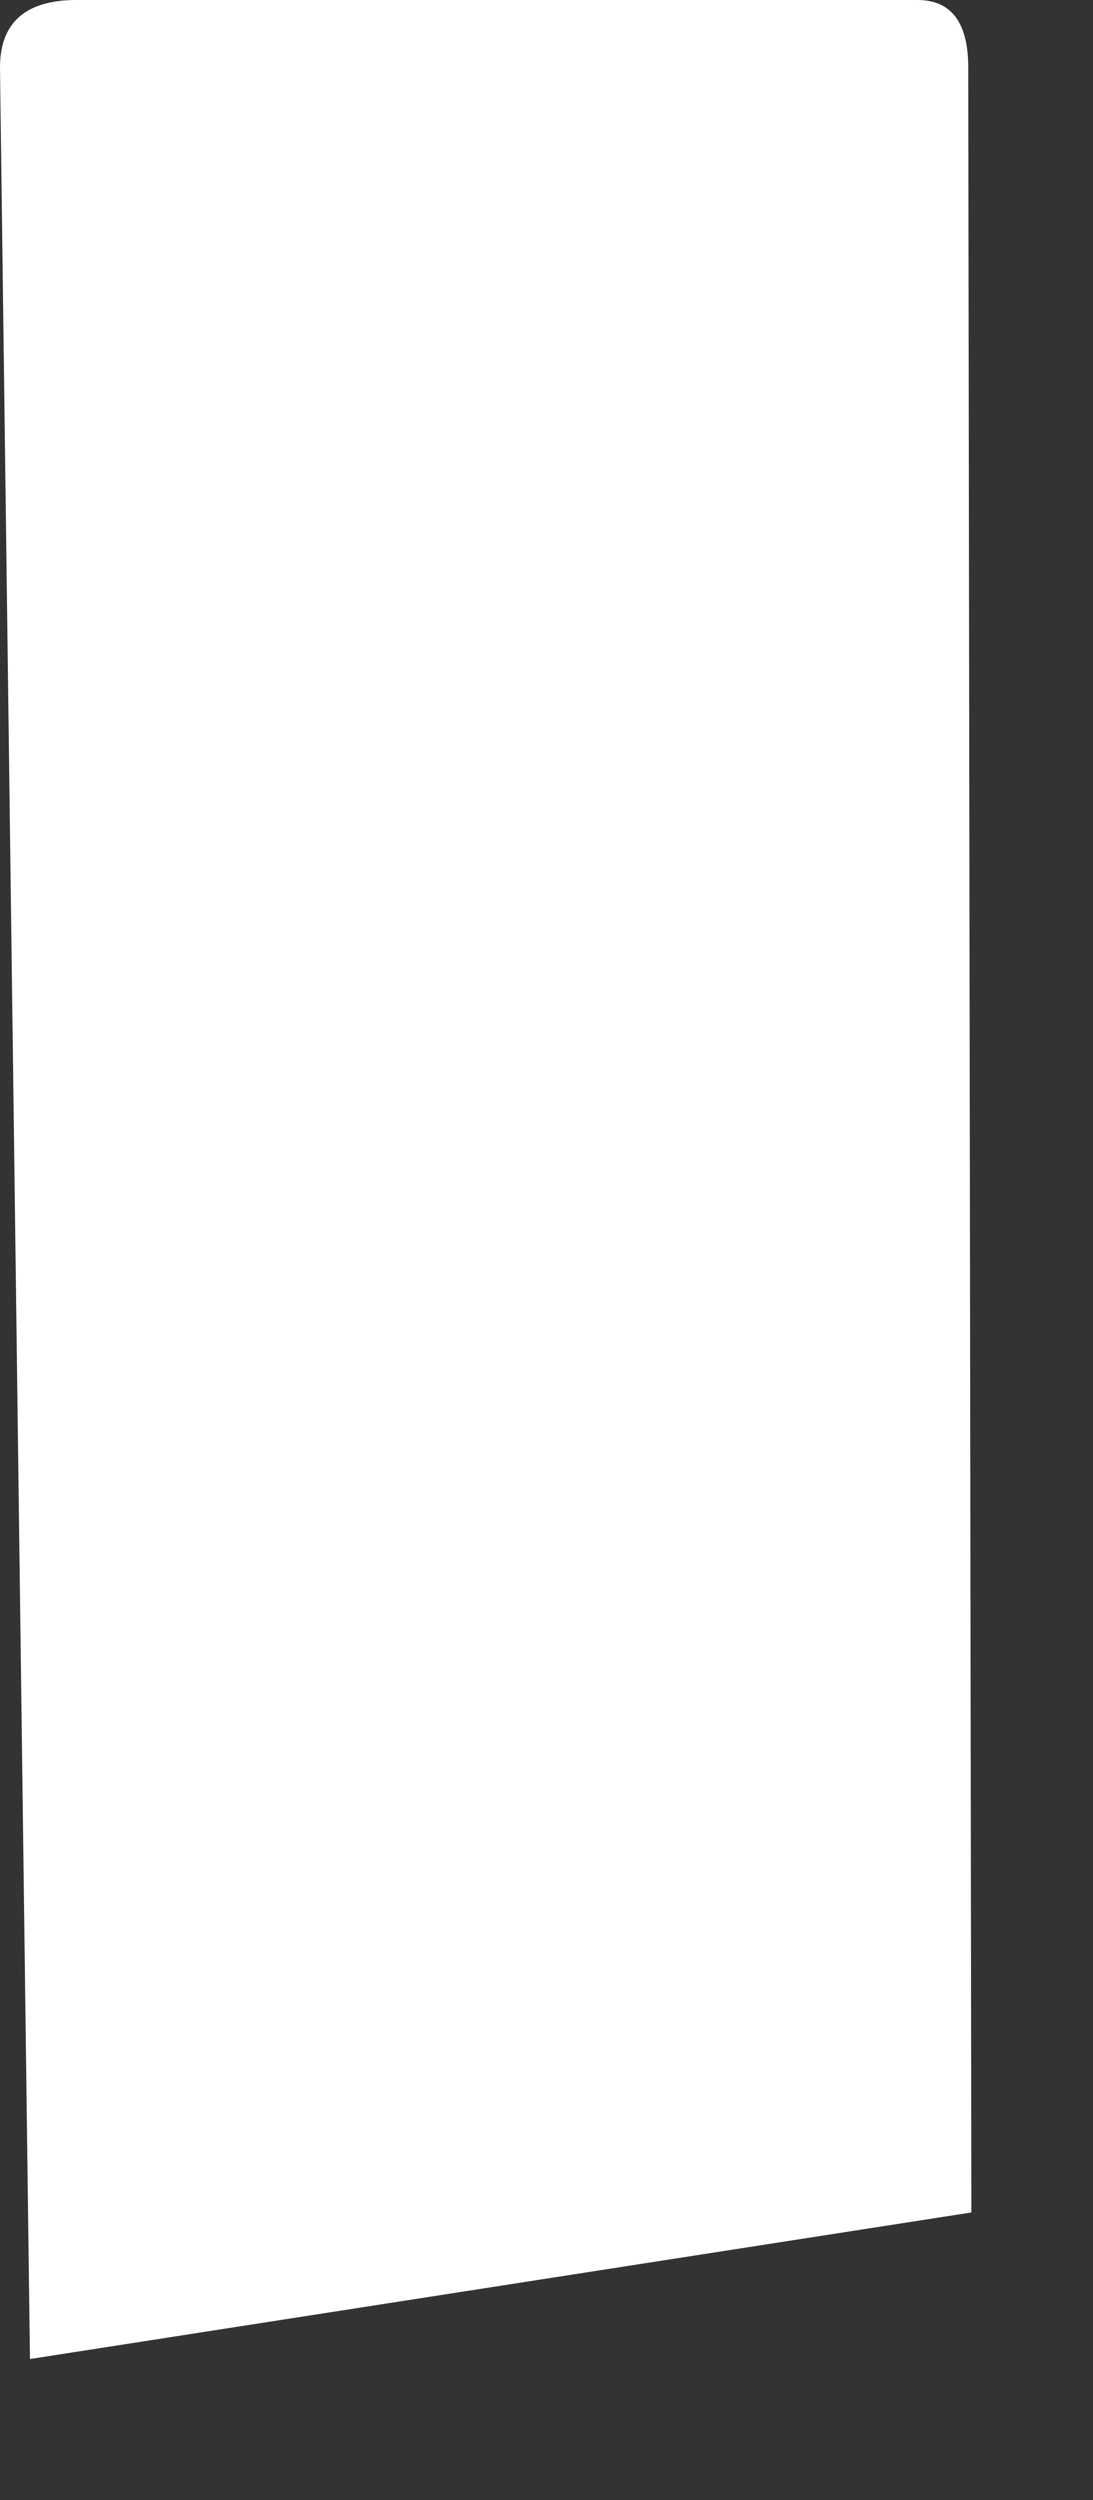 <?xml version="1.0" encoding="utf-8"?>
<svg xmlns="http://www.w3.org/2000/svg" fill="none" height="100%" overflow="visible" preserveAspectRatio="none" style="display: block;" viewBox="0 0 7 16" width="100%">
<rect x="0" y="0" width="7" height="16" fill="#333333" stroke="none"/>
<path d="M6.221 14.159L6.201 0.432C6.201 0.145 6.093 0 5.875 0H0.49C0.164 0 0 0.145 0 0.432L0.192 15.097L6.221 14.159Z" fill="white" id="Vector"/>
</svg>